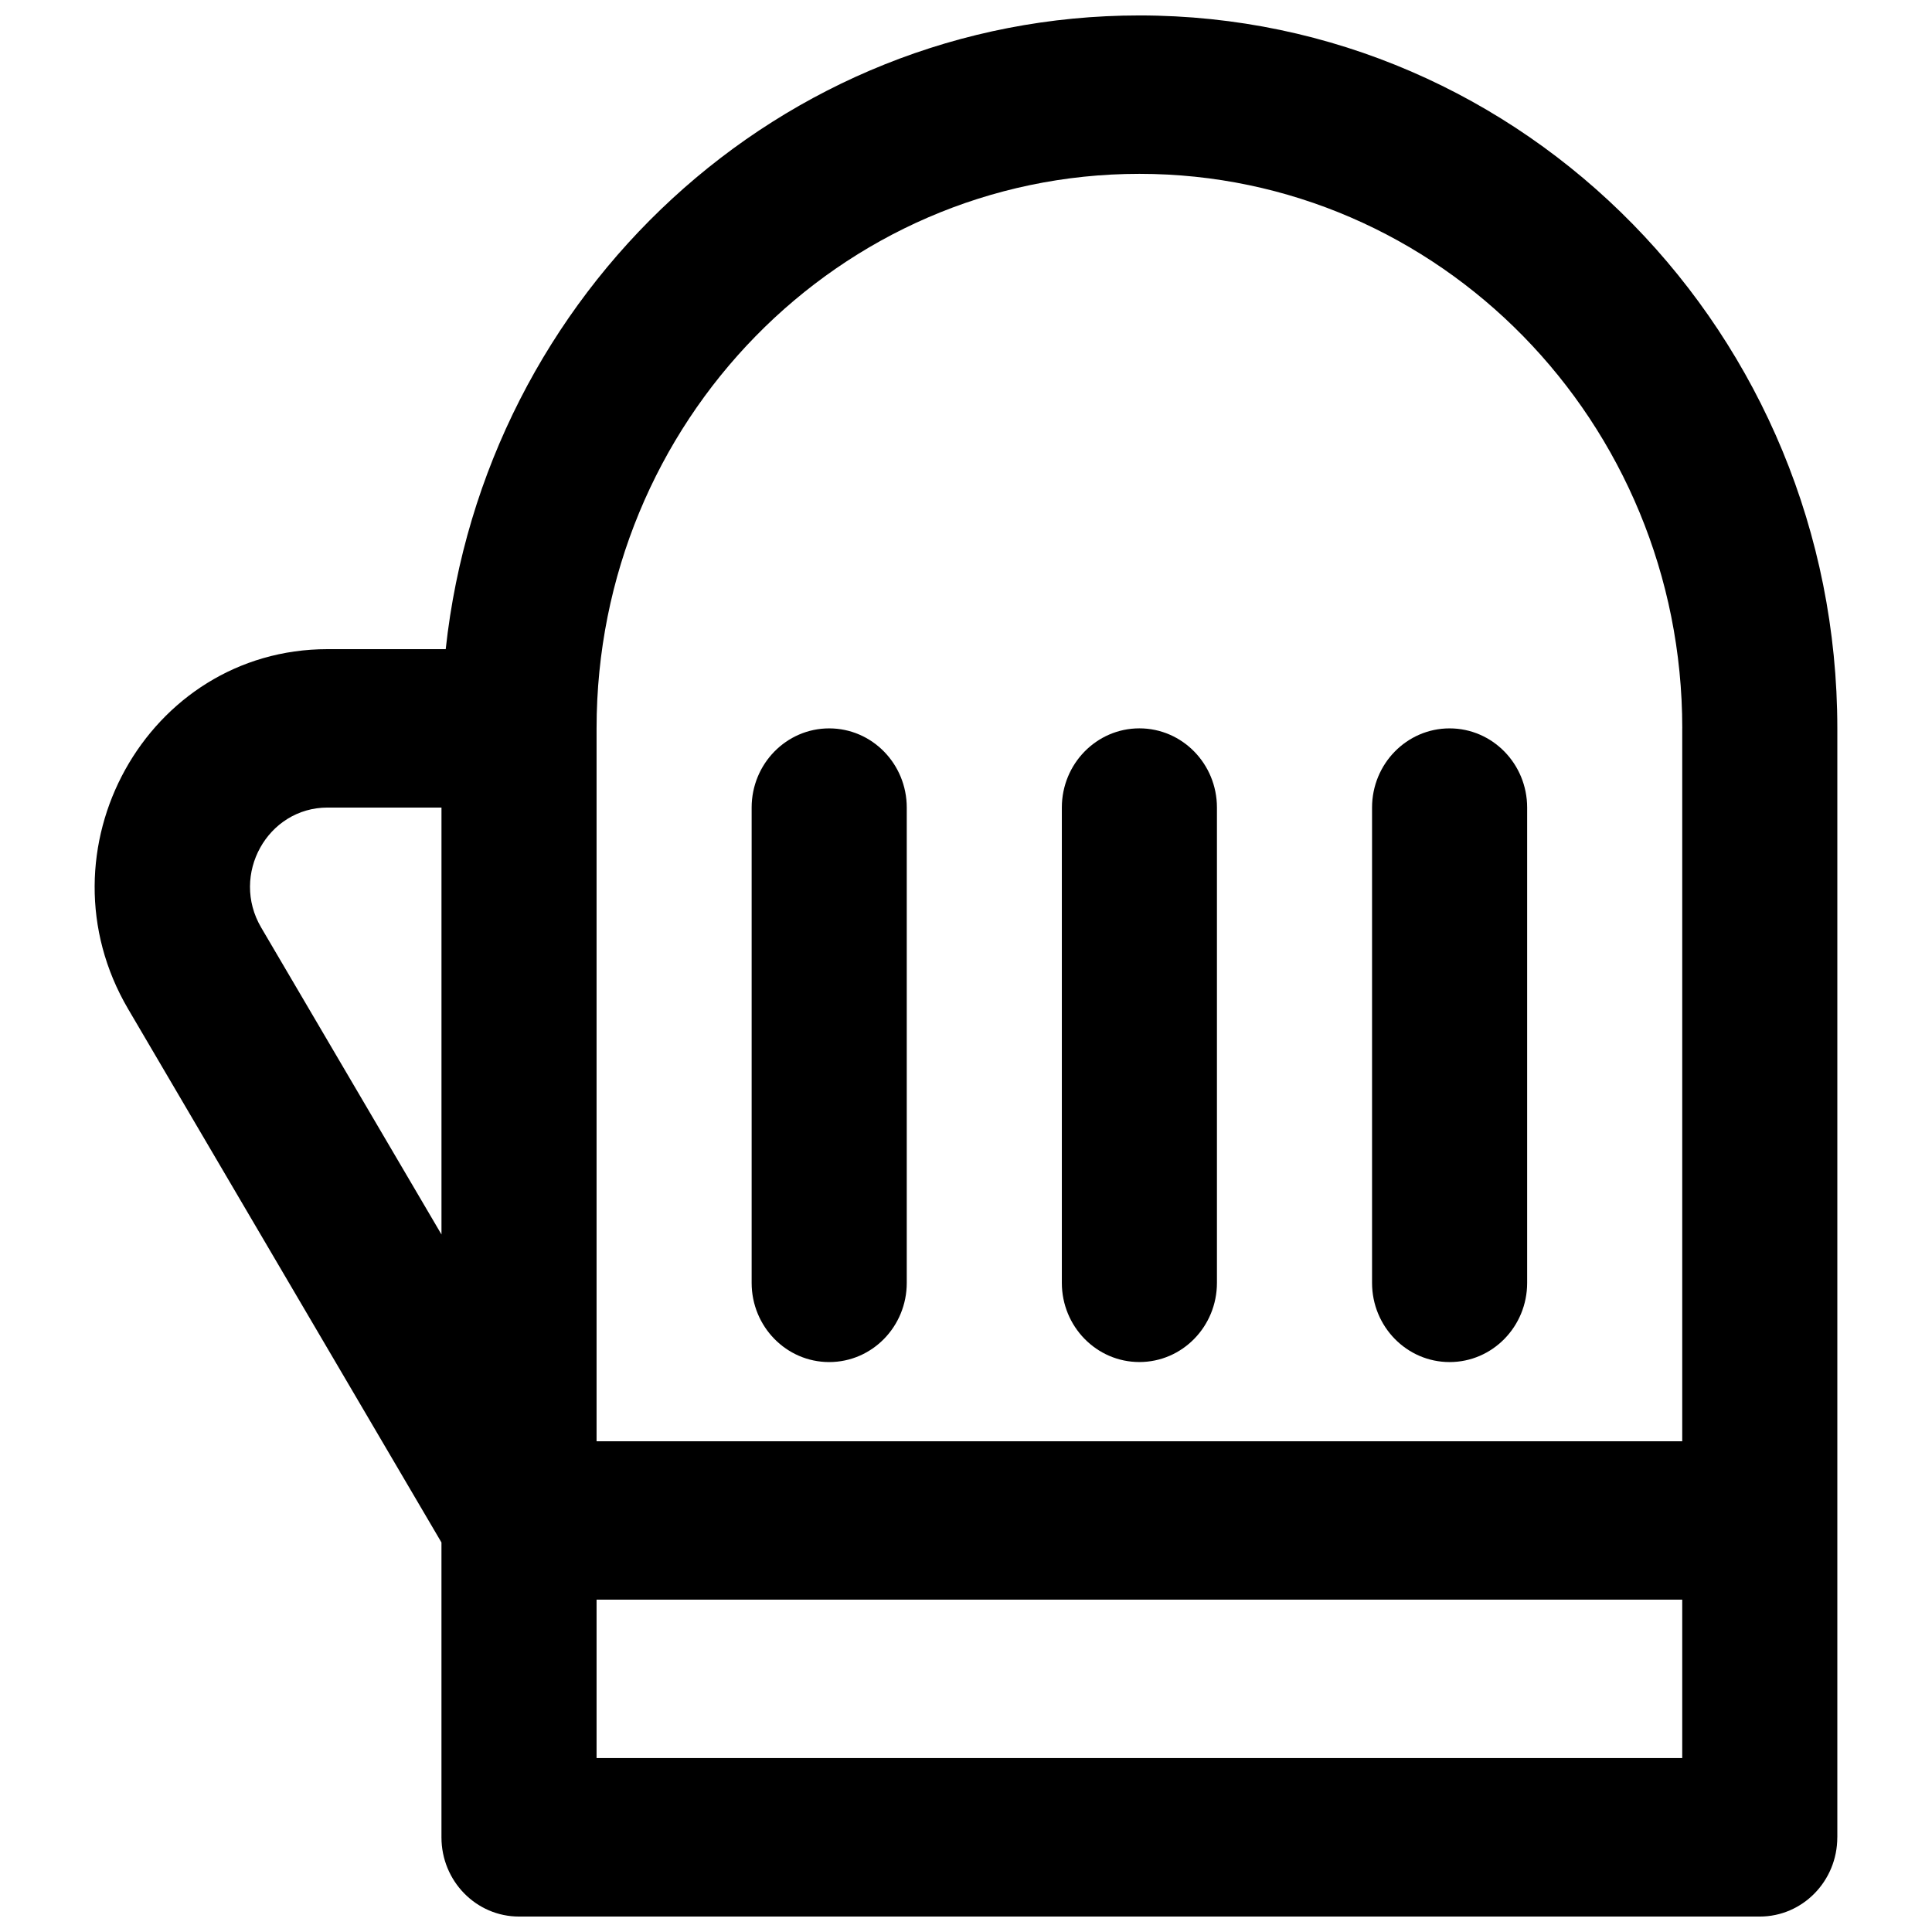 <?xml version="1.0" encoding="UTF-8"?>
<!-- Uploaded to: SVG Repo, www.svgrepo.com, Generator: SVG Repo Mixer Tools -->
<svg width="800px" height="800px" version="1.1" viewBox="144 144 512 512" xmlns="http://www.w3.org/2000/svg">
 <defs>
  <clipPath id="a">
   <path d="m169 148.09h462v503.81h-462z"/>
  </clipPath>
 </defs>
 <path d="m384.3 358.02c0-11.594-9.203-20.992-20.555-20.992-11.348 0-20.551 9.398-20.551 20.992v125.95c0 11.598 9.203 20.992 20.551 20.992 11.352 0 20.555-9.395 20.555-20.992z"/>
 <path d="m445.95 337.02c11.352 0 20.551 9.398 20.551 20.992v125.95c0 11.598-9.199 20.992-20.551 20.992-11.348 0-20.551-9.395-20.551-20.992v-125.95c0-11.594 9.203-20.992 20.551-20.992z"/>
 <path d="m548.71 358.02c0-11.594-9.199-20.992-20.551-20.992-11.348 0-20.551 9.398-20.551 20.992v125.95c0 11.598 9.203 20.992 20.551 20.992 11.352 0 20.551-9.395 20.551-20.992z"/>
 <g clip-path="url(#a)">
  <path d="m630.91 630.91v-293.89c0-104.34-82.805-188.93-184.96-188.93-95.203 0-173.61 73.473-183.83 167.94h-31.293c-47.922 0-77.52 53.402-52.863 95.375l83.027 141.36v78.148c0 11.594 9.203 20.992 20.551 20.992h328.81c11.352 0 20.551-9.398 20.551-20.992zm-41.102-293.89v188.93h-287.71v-188.93c0-81.156 64.406-146.95 143.86-146.95s143.86 65.789 143.86 146.95zm-287.71 272.89v-41.984h287.71v41.984zm-41.102-138.76v-113.14h-30.164c-15.973 0-25.84 17.801-17.621 31.793z" fill-rule="evenodd"/>
 </g>
</svg>